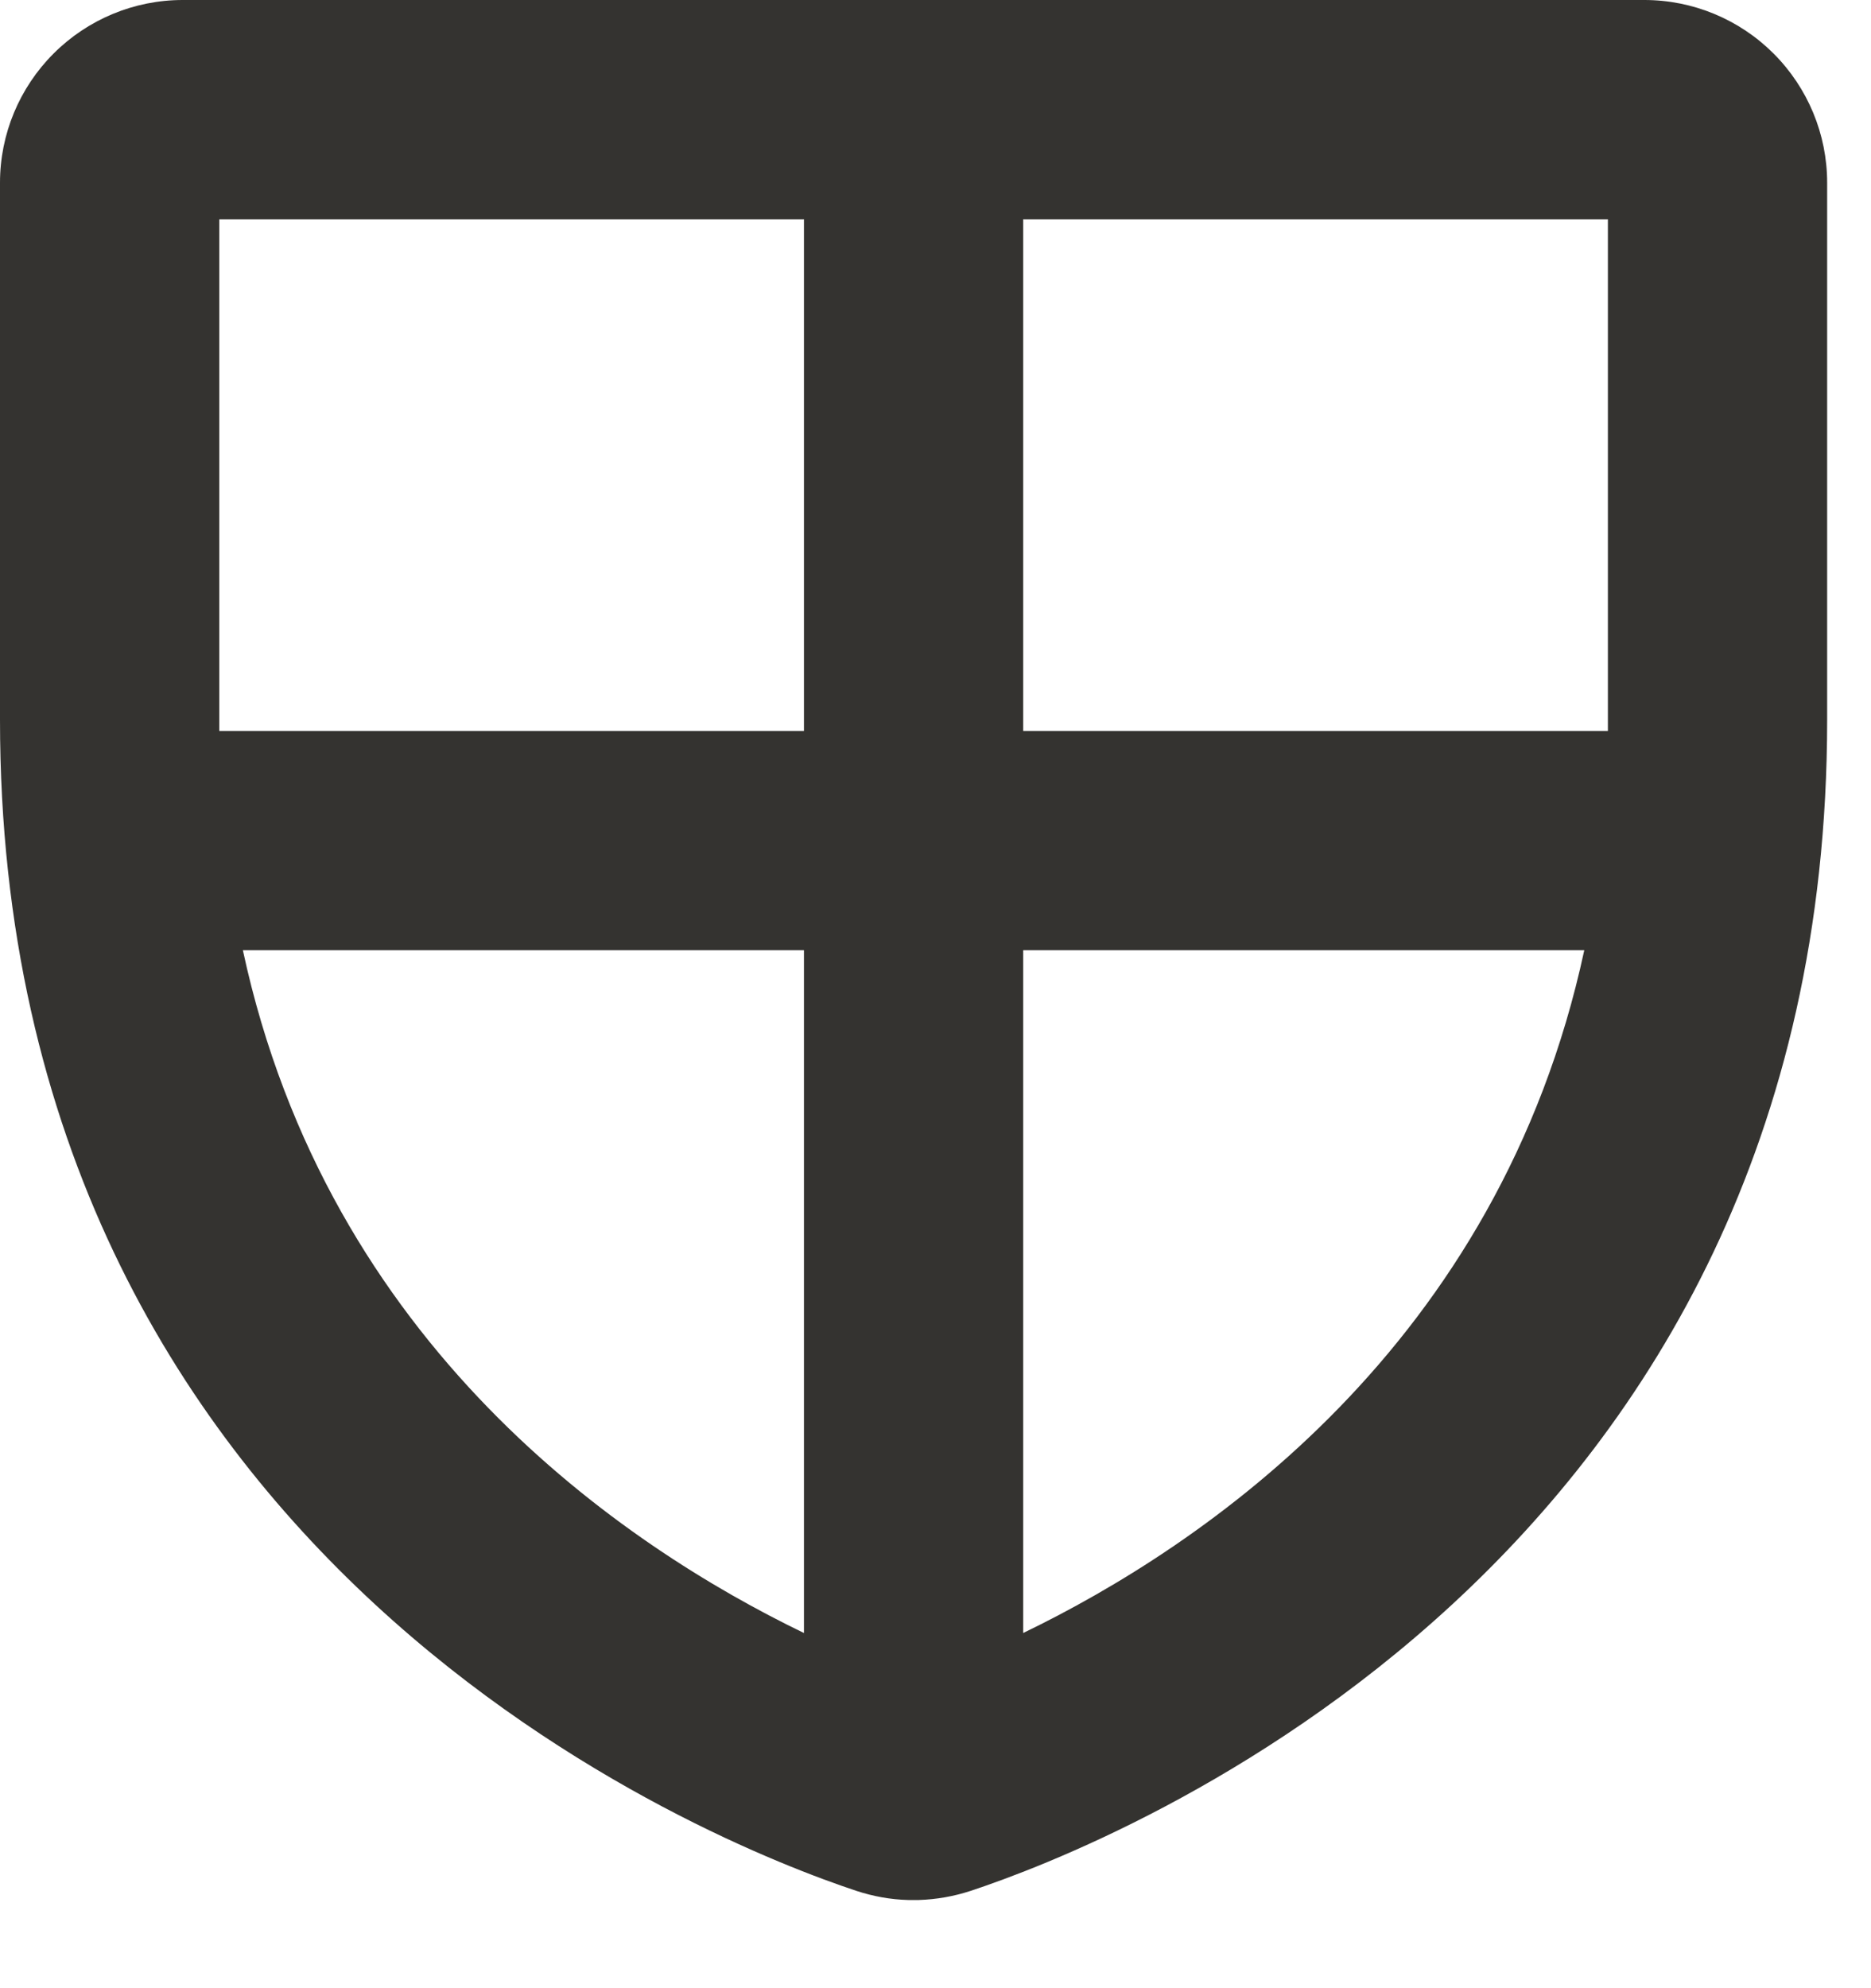<?xml version="1.0" encoding="utf-8"?>
<svg xmlns="http://www.w3.org/2000/svg" fill="none" height="100%" overflow="visible" preserveAspectRatio="none" style="display: block;" viewBox="0 0 16 17" width="100%">
<path d="M14.062 0H1.562C1.148 0 0.751 0.165 0.458 0.458C0.165 0.751 0 1.148 0 1.562V6.154C0 13.37 6.102 15.763 7.324 16.168C7.467 16.215 7.616 16.242 7.766 16.246C7.782 16.246 7.797 16.246 7.812 16.246C7.828 16.246 7.843 16.246 7.858 16.246C8.008 16.241 8.157 16.215 8.3 16.168C9.523 15.764 15.625 13.372 15.625 6.155V1.562C15.625 1.148 15.46 0.751 15.167 0.458C14.874 0.165 14.477 0 14.062 0ZM13.75 6.155C13.75 6.188 13.75 6.219 13.75 6.25H8.75V1.875H13.75V6.155ZM1.875 1.875H6.875V6.25H1.875C1.875 6.219 1.875 6.188 1.875 6.155V1.875ZM2.077 8.125H6.875V13.963C5.338 13.22 2.806 11.513 2.077 8.125ZM8.75 13.963V8.125H13.548C12.819 11.513 10.287 13.22 8.75 13.963Z" fill="#343330" id="Vector"/>
</svg>